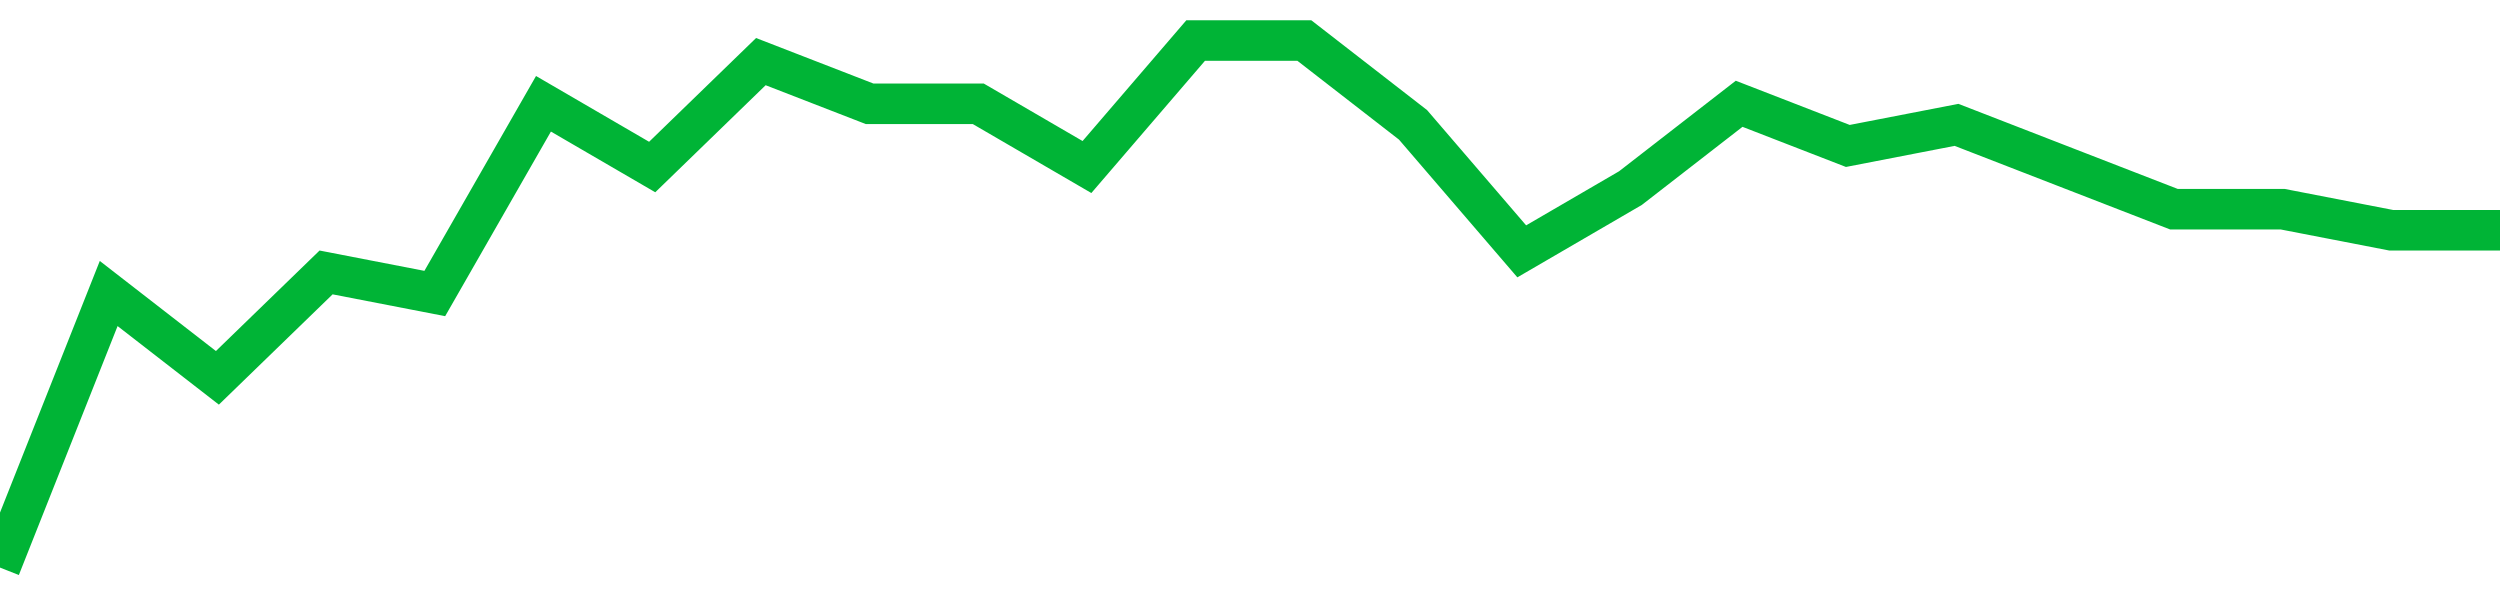 <!-- Generated with https://github.com/jxxe/sparkline/ --><svg viewBox="0 0 185 45" class="sparkline" xmlns="http://www.w3.org/2000/svg"><path class="sparkline--fill" d="M 0 42 L 0 42 L 8.043 21.72 L 16.087 27.96 L 24.13 20.16 L 32.174 21.72 L 40.217 7.68 L 48.261 12.36 L 56.304 4.56 L 64.348 7.68 L 72.391 7.68 L 80.435 12.36 L 88.478 3 L 96.522 3 L 104.565 9.24 L 112.609 18.6 L 120.652 13.92 L 128.696 7.68 L 136.739 10.8 L 144.783 9.24 L 152.826 12.36 L 160.87 15.48 L 168.913 15.48 L 176.957 17.04 L 185 17.04 V 45 L 0 45 Z" stroke="none" fill="none" ></path><path class="sparkline--line" d="M 0 42 L 0 42 L 8.043 21.72 L 16.087 27.96 L 24.13 20.16 L 32.174 21.72 L 40.217 7.68 L 48.261 12.36 L 56.304 4.56 L 64.348 7.68 L 72.391 7.68 L 80.435 12.36 L 88.478 3 L 96.522 3 L 104.565 9.24 L 112.609 18.6 L 120.652 13.92 L 128.696 7.68 L 136.739 10.8 L 144.783 9.24 L 152.826 12.36 L 160.87 15.48 L 168.913 15.48 L 176.957 17.04 L 185 17.04" fill="none" stroke-width="3" stroke="#00B436" ></path></svg>